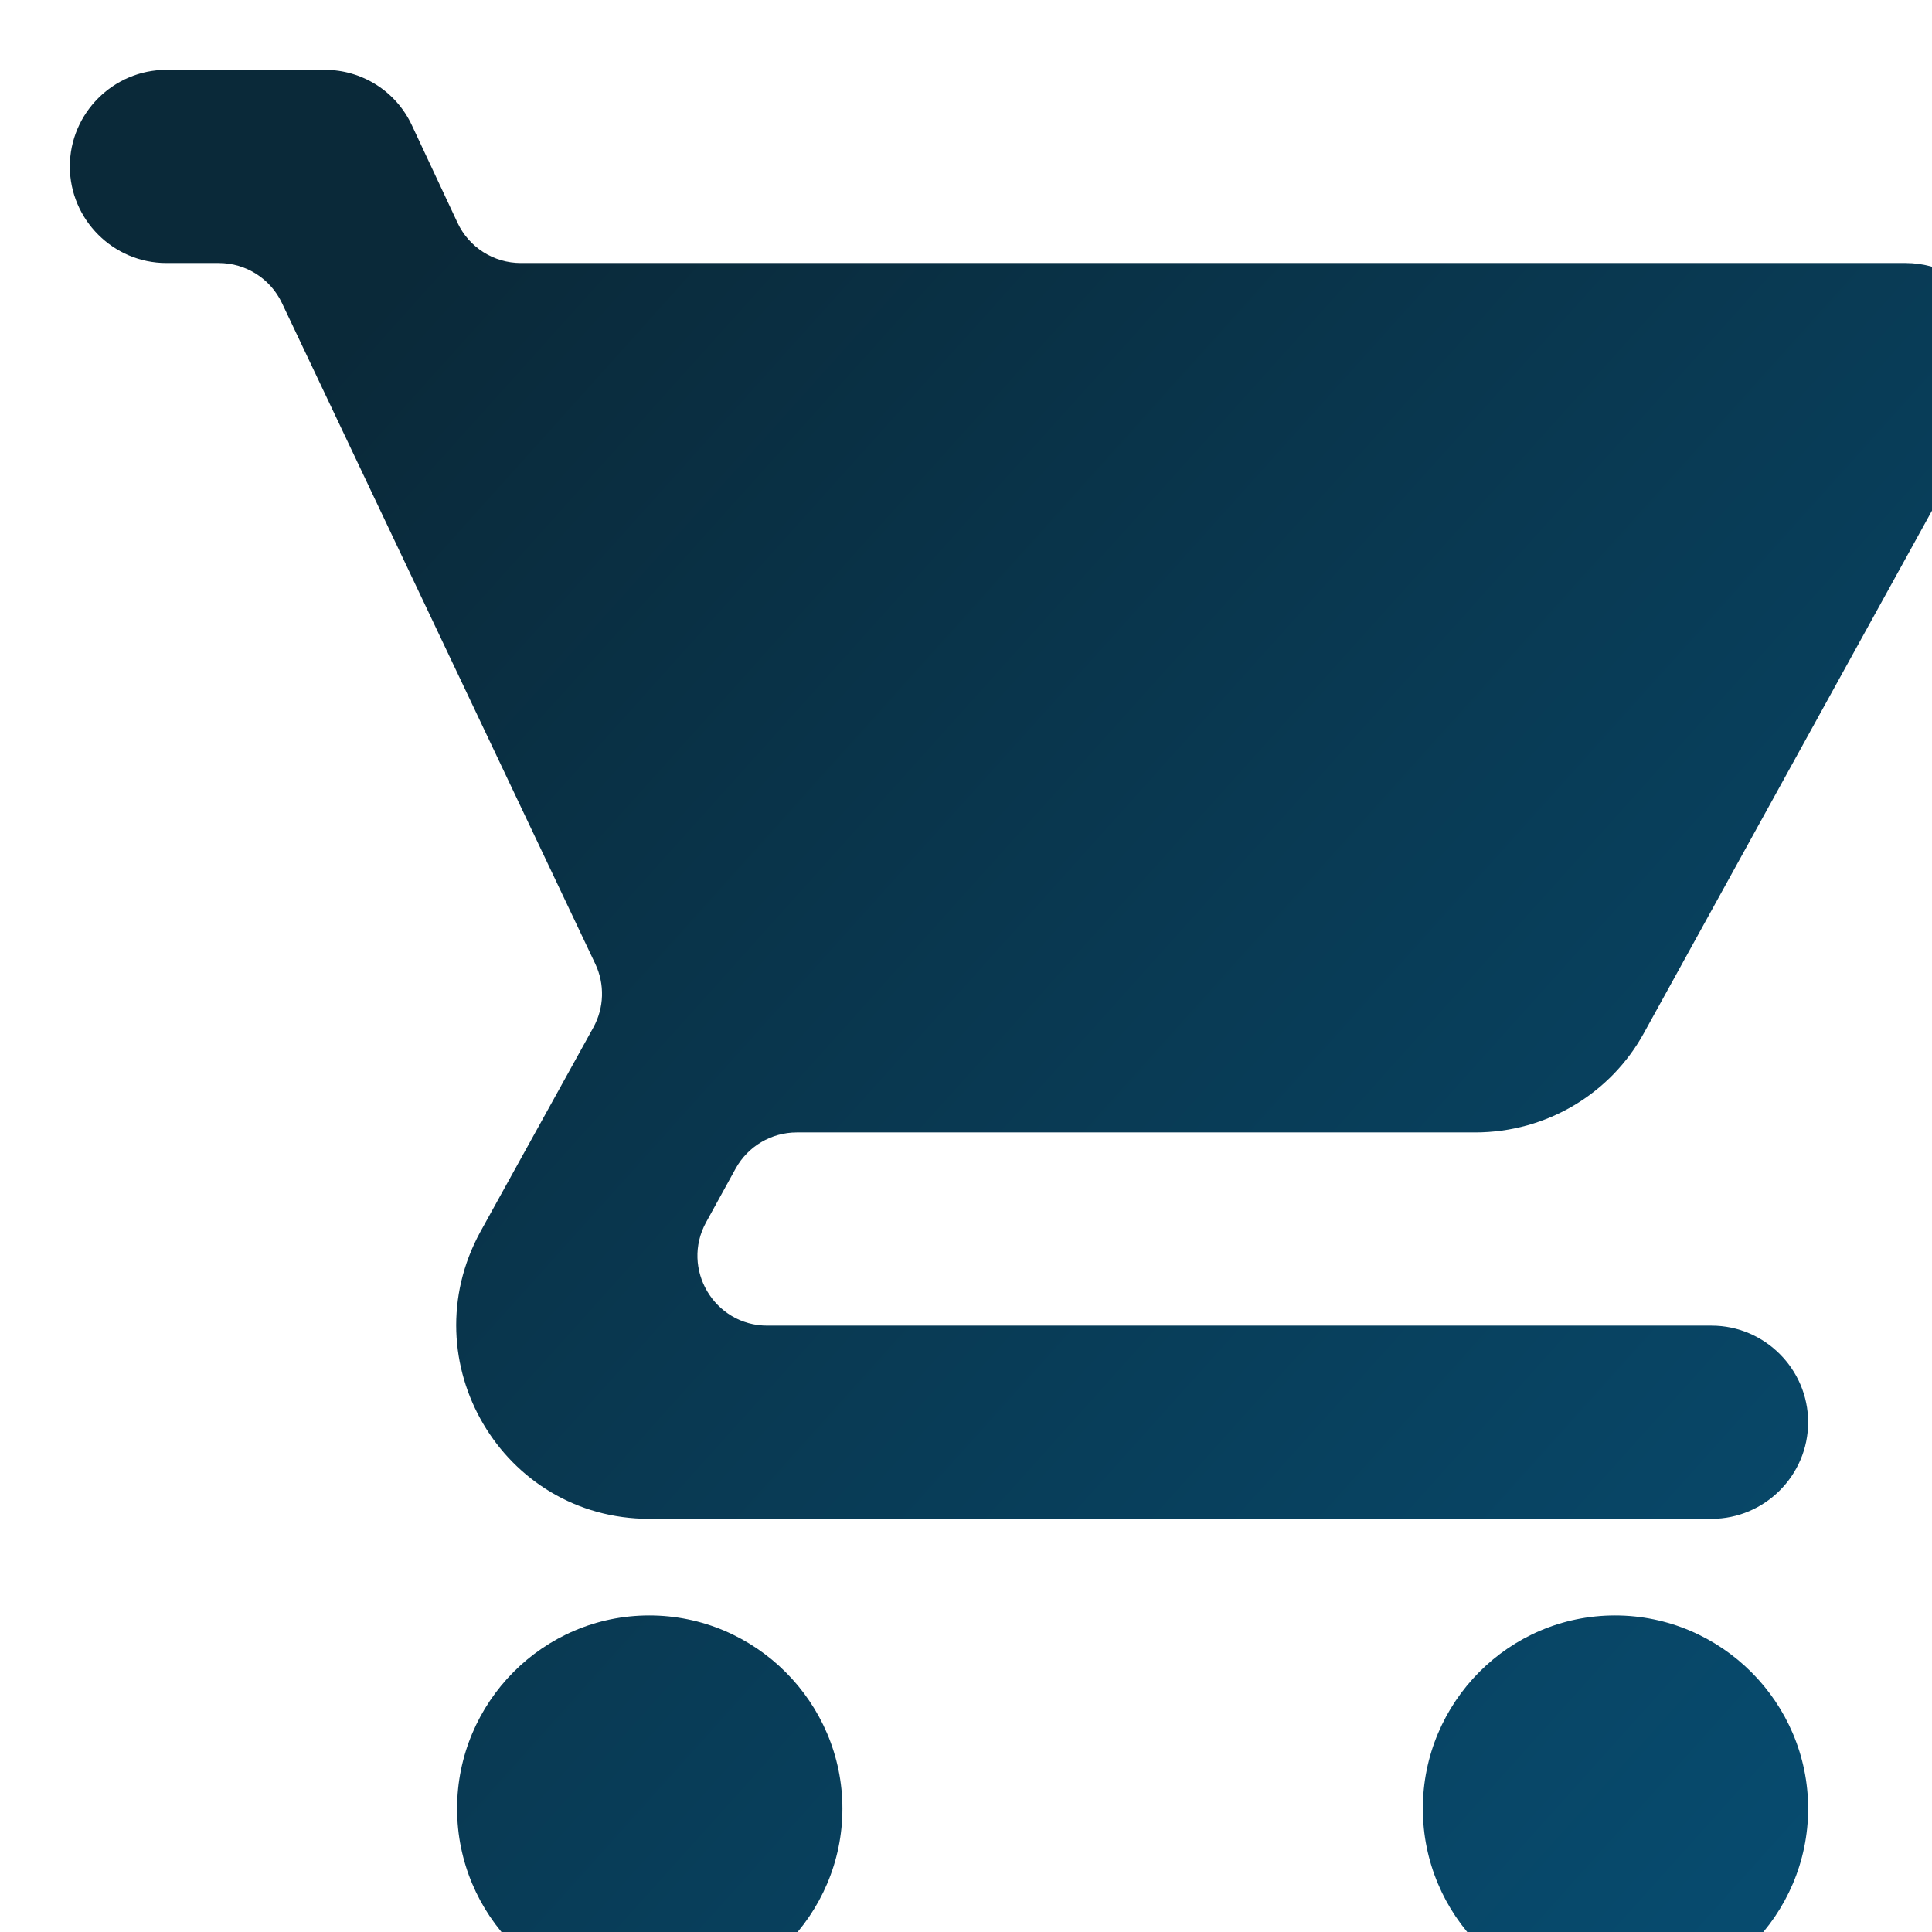<svg width="83" height="83" viewBox="0 0 83 83" fill="none" xmlns="http://www.w3.org/2000/svg">
<g filter="url(#filter0_i_755_222)">
<path d="M24.893 66.4C20.329 66.4 16.637 70.135 16.637 74.7C16.637 79.265 20.329 83 24.893 83C29.457 83 33.191 79.265 33.191 74.7C33.191 70.135 29.457 66.4 24.893 66.4ZM0 4.15C0 6.433 1.867 8.3 4.149 8.3H6.4C7.559 8.3 8.614 8.968 9.111 10.015L22.574 38.408C22.988 39.281 22.956 40.3 22.489 41.145L17.633 49.925C14.604 55.486 18.587 62.25 24.893 62.25H70.531C72.812 62.25 74.679 60.383 74.679 58.1C74.679 55.818 72.812 53.95 70.531 53.95H29.966C27.685 53.95 26.238 51.504 27.337 49.505L28.602 47.205C29.129 46.246 30.137 45.65 31.231 45.65H60.366C63.477 45.65 66.216 43.949 67.626 41.376L82.479 14.442C82.829 13.813 83.008 13.104 83 12.384C82.991 11.664 82.795 10.959 82.43 10.339C82.066 9.718 81.545 9.204 80.921 8.846C80.296 8.489 79.589 8.3 78.87 8.3H19.374C18.21 8.3 17.151 7.627 16.657 6.573L14.687 2.365C14.354 1.657 13.825 1.058 13.164 0.639C12.503 0.221 11.736 -0.001 10.953 5.35701e-06H4.149C1.867 5.35701e-06 0 1.867 0 4.15ZM66.382 66.4C61.818 66.4 58.126 70.135 58.126 74.7C58.126 79.265 61.818 83 66.382 83C70.945 83 74.679 79.265 74.679 74.7C74.679 70.135 70.945 66.4 66.382 66.4Z" fill="url(#paint0_linear_755_222)"/>
</g>
<defs>
<filter id="filter0_i_755_222" x="0" y="0" width="86" height="86" filterUnits="userSpaceOnUse" color-interpolation-filters="sRGB">
<feFlood flood-opacity="0" result="BackgroundImageFix"/>
<feBlend mode="normal" in="SourceGraphic" in2="BackgroundImageFix" result="shape"/>
<feColorMatrix in="SourceAlpha" type="matrix" values="0 0 0 0 0 0 0 0 0 0 0 0 0 0 0 0 0 0 127 0" result="hardAlpha"/>
<feOffset dx="3" dy="3"/>
<feGaussianBlur stdDeviation="2.5"/>
<feComposite in2="hardAlpha" operator="arithmetic" k2="-1" k3="1"/>
<feColorMatrix type="matrix" values="0 0 0 0 0.979 0 0 0 0 0.979 0 0 0 0 0.979 0 0 0 0.28 0"/>
<feBlend mode="normal" in2="shape" result="effect1_innerShadow_755_222"/>
</filter>
<linearGradient id="paint0_linear_755_222" x1="-3.64511e-07" y1="10.611" x2="88.63" y2="90.252" gradientUnits="userSpaceOnUse">
<stop offset="0.078" stop-color="#0A2939"/>
<stop offset="0.903" stop-color="#074E73"/>
</linearGradient>
</defs>
</svg>
